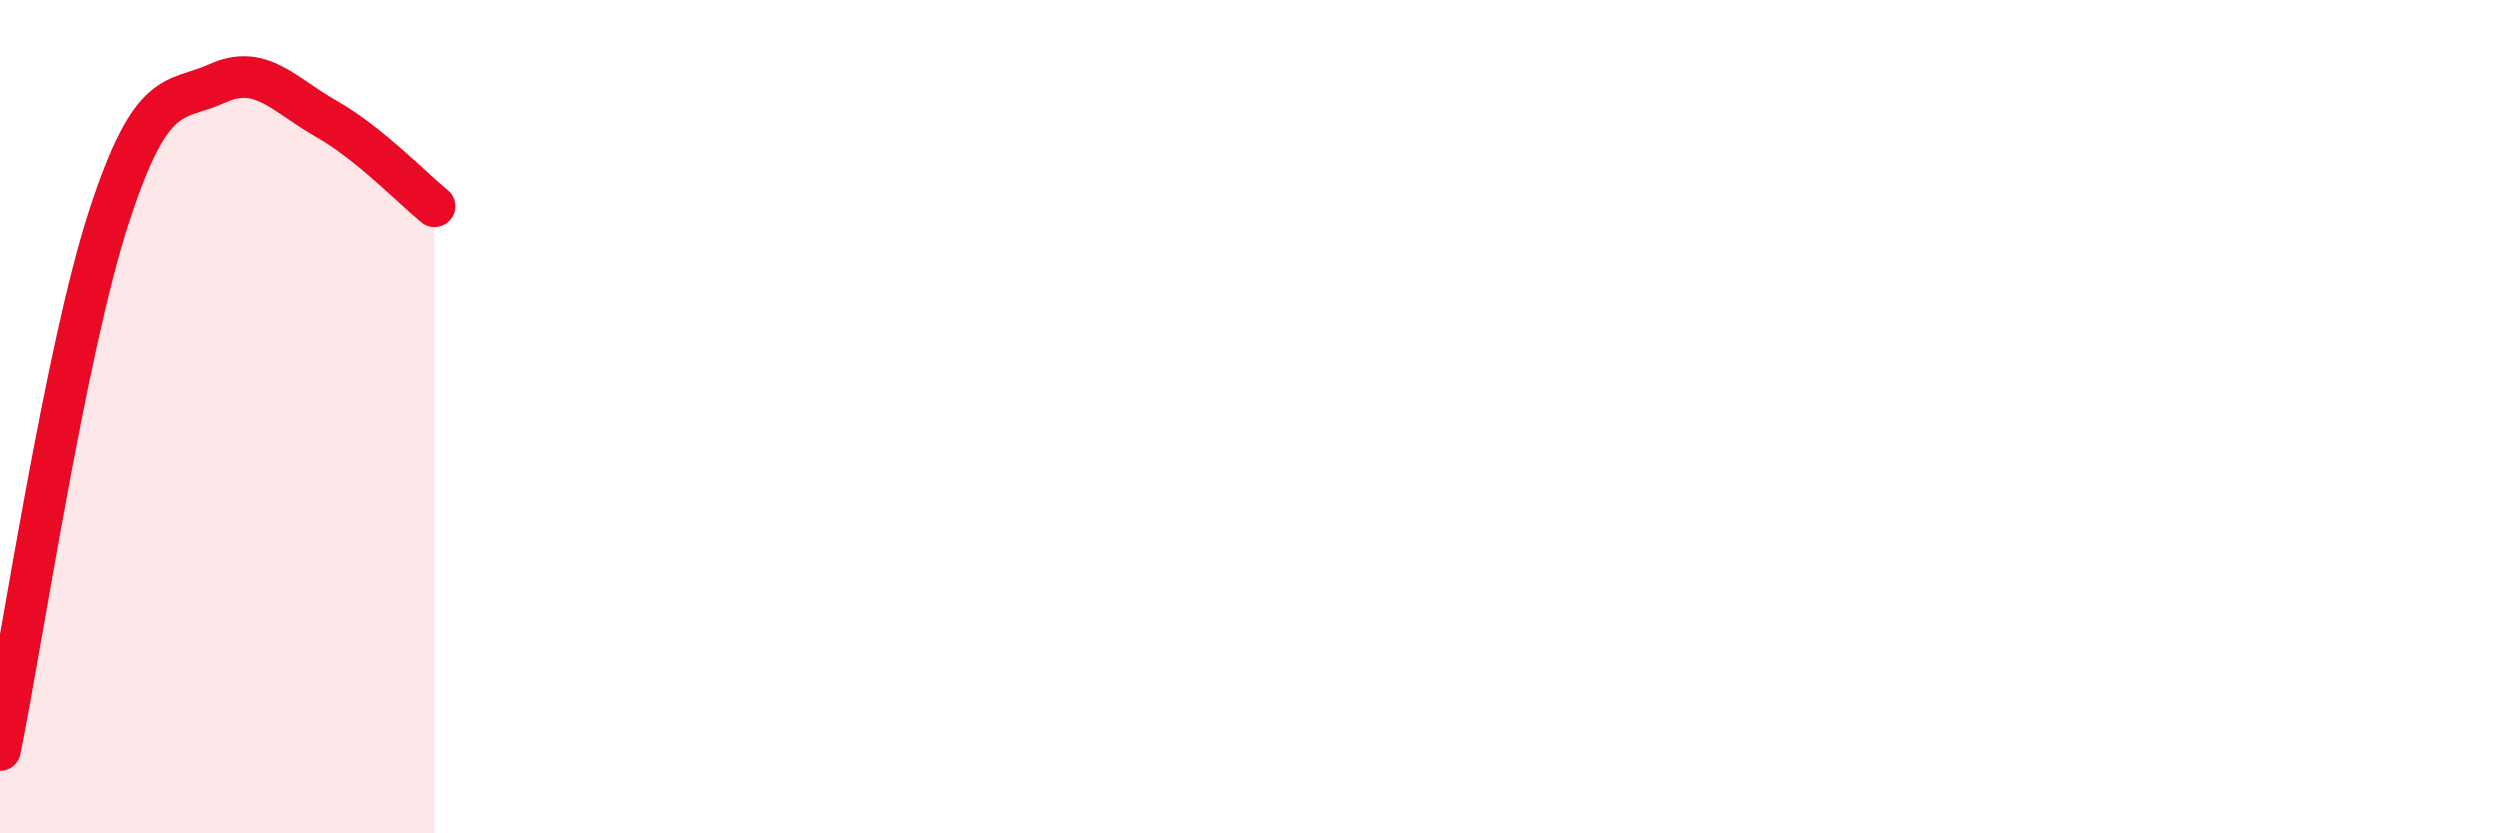 
    <svg width="60" height="20" viewBox="0 0 60 20" xmlns="http://www.w3.org/2000/svg">
      <path
        d="M 0,18 C 0.52,15.44 1.57,8.42 2.61,5.22 C 3.65,2.02 4.18,2.47 5.22,2 C 6.26,1.53 6.79,2.26 7.83,2.85 C 8.87,3.44 9.91,4.53 10.43,4.95L10.43 20L0 20Z"
        fill="#EB0A25"
        opacity="0.1"
        stroke-linecap="round"
        stroke-linejoin="round"
      />
      <path
        d="M 0,18 C 0.52,15.44 1.57,8.42 2.61,5.22 C 3.65,2.02 4.18,2.47 5.22,2 C 6.26,1.53 6.79,2.26 7.83,2.85 C 8.87,3.44 9.91,4.53 10.43,4.95"
        stroke="#EB0A25"
        stroke-width="1"
        fill="none"
        stroke-linecap="round"
        stroke-linejoin="round"
      />
    </svg>
  